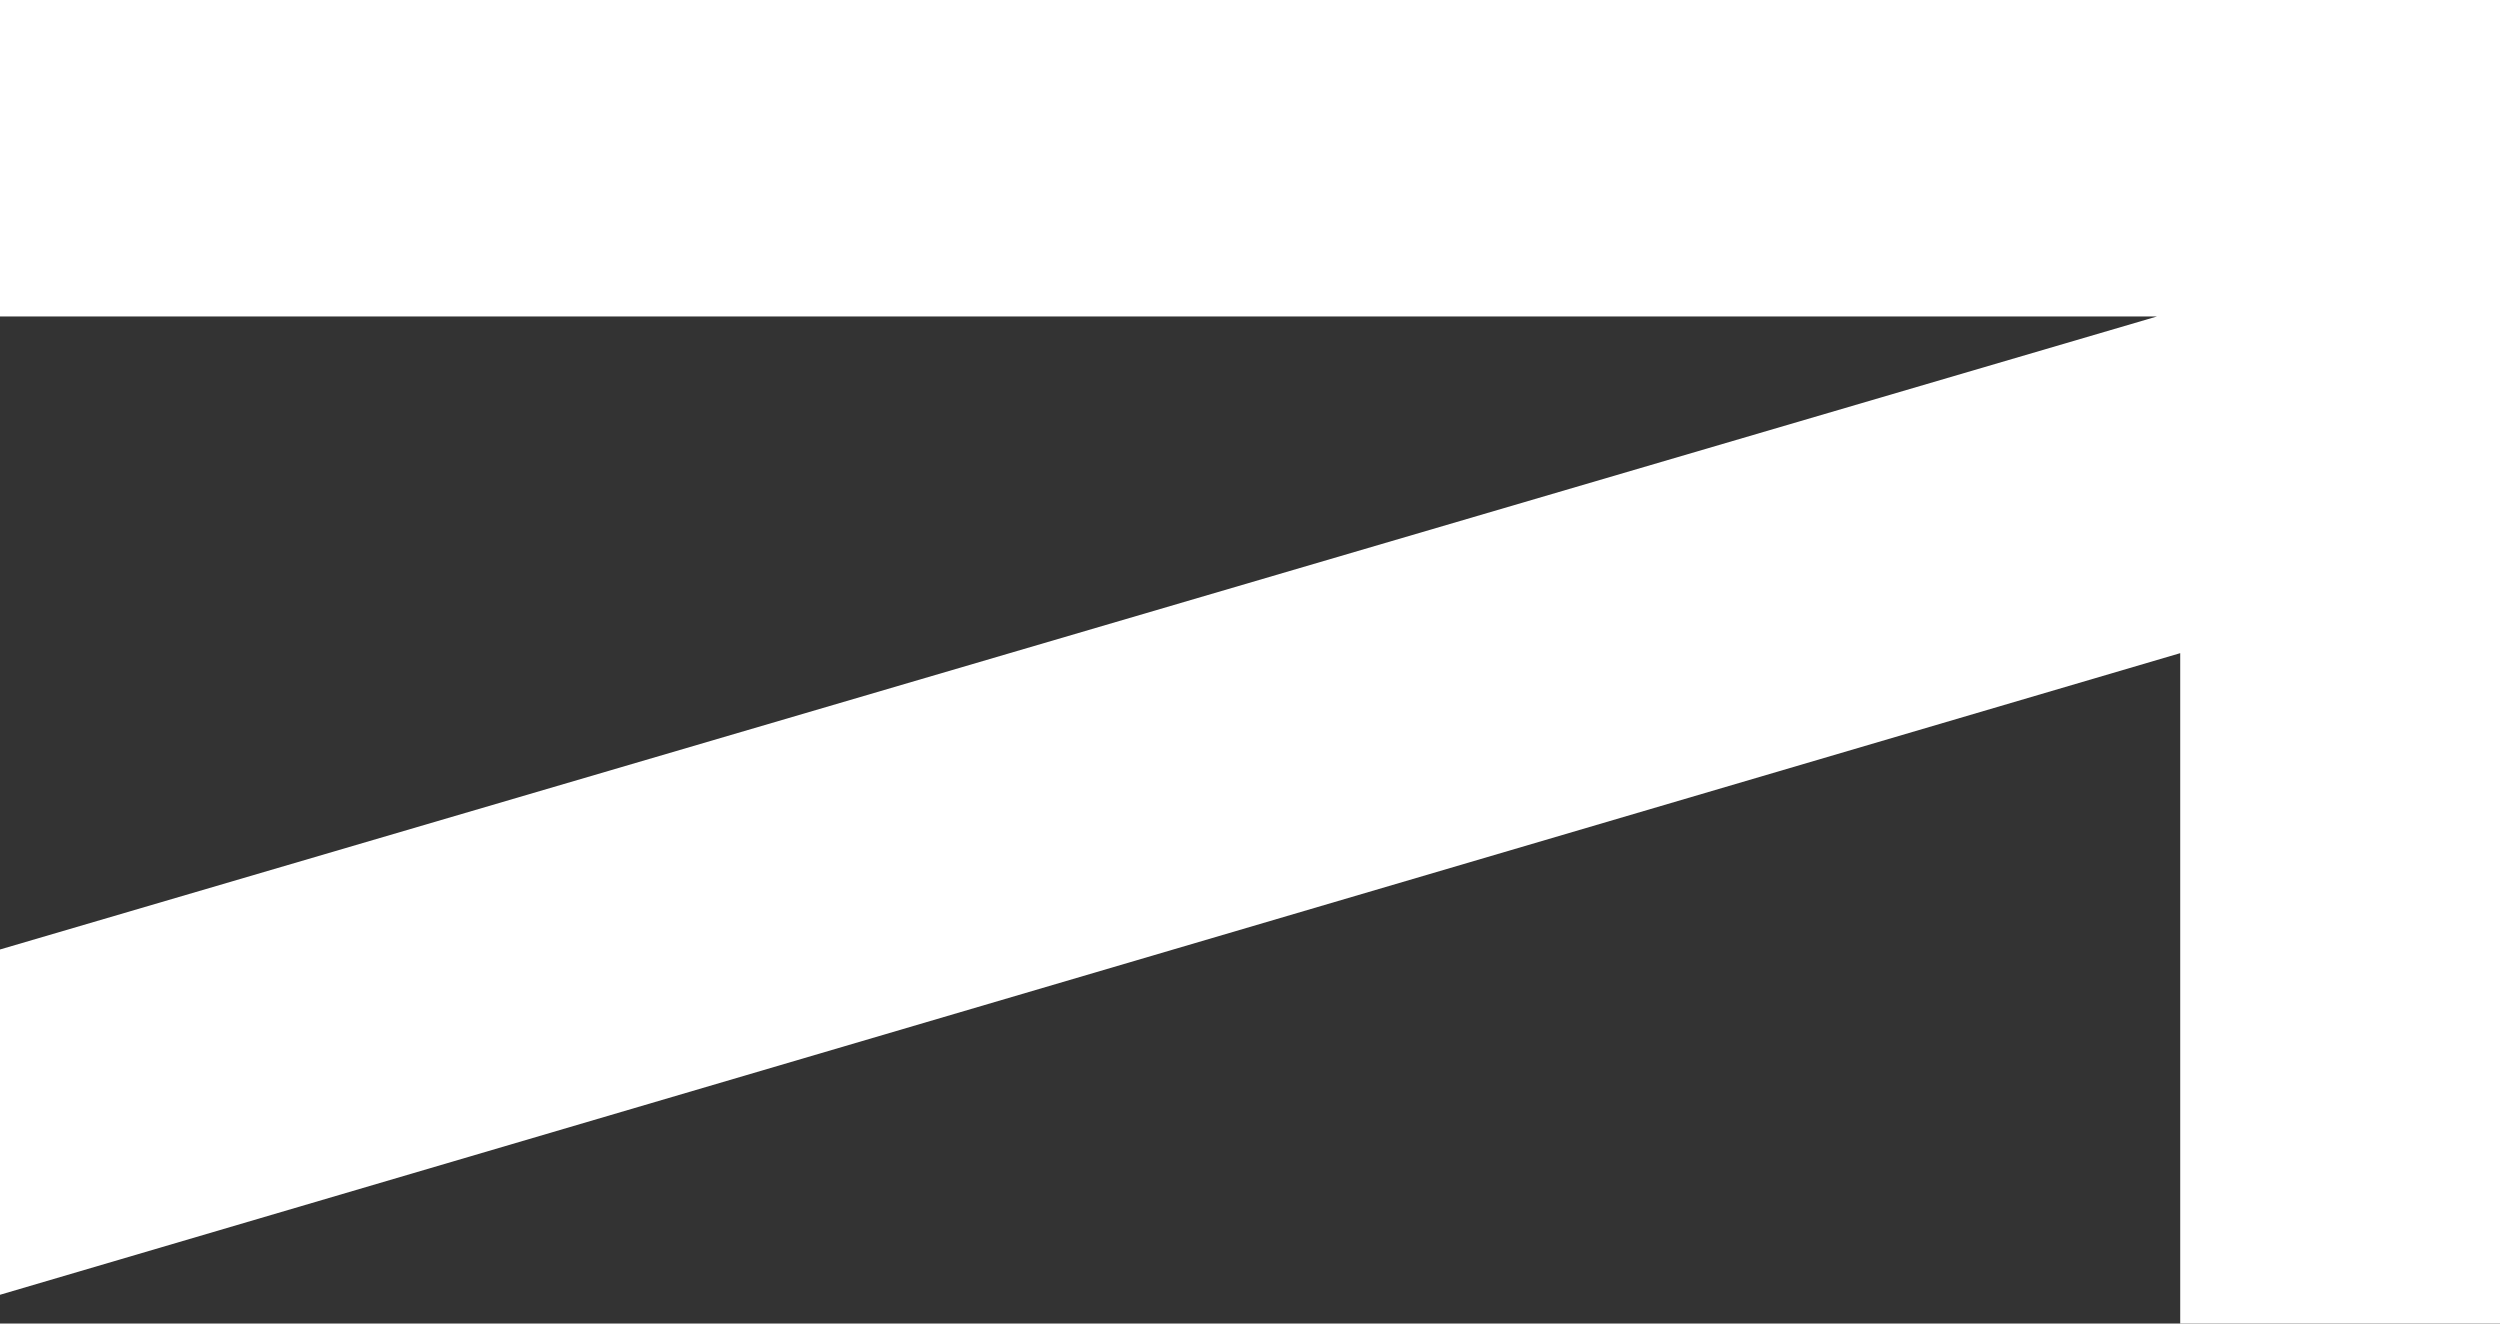 <?xml version="1.0" encoding="UTF-8"?> <svg xmlns="http://www.w3.org/2000/svg" width="34" height="18" viewBox="0 0 34 18" fill="none"><rect x="0" y="0" width="34" height="18" fill="#333333" stroke="none"/> <path d="M-7.86805e-07 0L34 -1.48619e-06L34 18L29.651 18L29.651 8.883L-1.71048e-08 17.609L-2.22358e-07 12.913L29.335 4.304L-5.98656e-07 4.304L-7.86805e-07 0Z" fill="white"></path> </svg> 